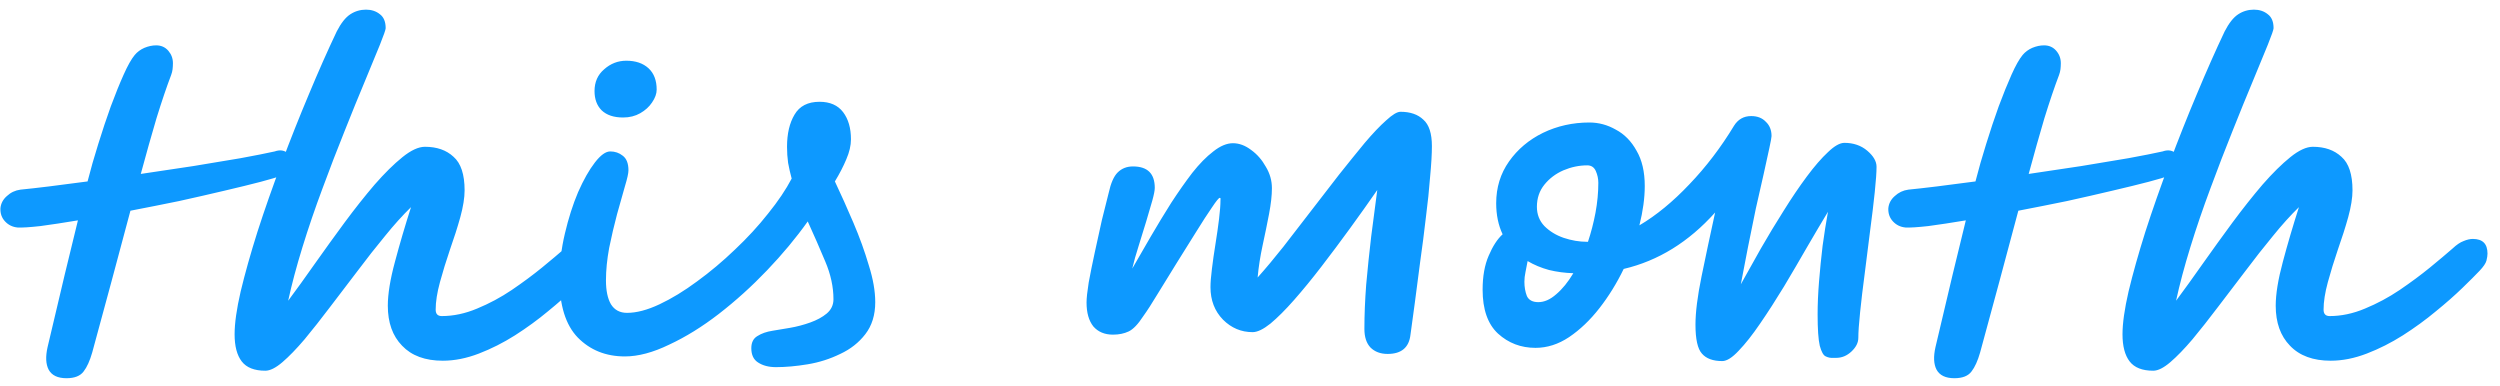 <svg width="175" height="27" viewBox="0 0 175 27" fill="none" xmlns="http://www.w3.org/2000/svg">
<path d="M20.43 11.4C20.43 11.6 20.363 11.775 20.23 11.925C20.096 12.075 19.93 12.192 19.73 12.275C19.446 12.392 18.955 12.542 18.255 12.725C17.555 12.908 16.705 13.117 15.705 13.35C14.721 13.583 13.663 13.825 12.53 14.075C11.396 14.308 10.263 14.533 9.13 14.75C8.696 16.35 8.255 18 7.805 19.7C7.355 21.383 6.905 23.042 6.455 24.675C6.288 25.258 6.088 25.7 5.855 26C5.621 26.317 5.221 26.475 4.655 26.475C4.038 26.475 3.621 26.275 3.405 25.875C3.205 25.492 3.18 24.967 3.33 24.3C3.763 22.483 4.163 20.792 4.53 19.225C4.913 17.658 5.221 16.392 5.455 15.425C4.455 15.592 3.58 15.725 2.83 15.825C2.08 15.908 1.546 15.942 1.23 15.925C0.88 15.892 0.588 15.75 0.355 15.5C0.121 15.25 0.013 14.942 0.03 14.575C0.063 14.242 0.213 13.958 0.48 13.725C0.746 13.475 1.063 13.325 1.43 13.275C1.946 13.225 2.613 13.15 3.43 13.05C4.246 12.95 5.146 12.833 6.13 12.7C6.346 11.85 6.596 10.975 6.88 10.075C7.163 9.158 7.455 8.283 7.755 7.45C8.071 6.6 8.371 5.858 8.655 5.225C8.938 4.592 9.196 4.133 9.43 3.85C9.613 3.633 9.838 3.467 10.105 3.35C10.388 3.233 10.663 3.175 10.93 3.175C11.28 3.175 11.563 3.3 11.78 3.55C11.996 3.8 12.105 4.092 12.105 4.425C12.105 4.558 12.096 4.7 12.08 4.85C12.063 4.983 12.03 5.117 11.98 5.25C11.663 6.083 11.321 7.092 10.955 8.275C10.605 9.458 10.238 10.758 9.855 12.175C11.105 11.992 12.33 11.808 13.53 11.625C14.746 11.425 15.846 11.242 16.83 11.075C17.83 10.892 18.63 10.733 19.23 10.6C19.563 10.483 19.846 10.508 20.08 10.675C20.313 10.825 20.43 11.067 20.43 11.4ZM18.572 25.95C17.805 25.95 17.255 25.733 16.922 25.3C16.588 24.867 16.422 24.233 16.422 23.4C16.422 22.633 16.563 21.633 16.847 20.4C17.147 19.15 17.538 17.758 18.022 16.225C18.522 14.675 19.08 13.083 19.697 11.45C20.313 9.8 20.955 8.183 21.622 6.6C22.288 5 22.938 3.533 23.572 2.2C23.872 1.617 24.188 1.217 24.522 1C24.855 0.783 25.222 0.675 25.622 0.675C26.005 0.675 26.33 0.783 26.597 1C26.863 1.2 26.997 1.525 26.997 1.975C26.997 2.075 26.863 2.458 26.597 3.125C26.33 3.775 25.98 4.625 25.547 5.675C25.113 6.708 24.638 7.875 24.122 9.175C23.605 10.458 23.088 11.8 22.572 13.2C22.055 14.583 21.588 15.95 21.172 17.3C20.755 18.65 20.422 19.9 20.172 21.05C20.755 20.267 21.38 19.4 22.047 18.45C22.73 17.483 23.422 16.525 24.122 15.575C24.838 14.608 25.538 13.725 26.222 12.925C26.922 12.125 27.572 11.483 28.172 11C28.772 10.517 29.297 10.275 29.747 10.275C30.58 10.275 31.247 10.508 31.747 10.975C32.263 11.425 32.522 12.208 32.522 13.325C32.522 13.842 32.422 14.467 32.222 15.2C32.022 15.917 31.78 16.675 31.497 17.475C31.23 18.258 30.997 19.017 30.797 19.75C30.597 20.483 30.497 21.125 30.497 21.675C30.497 21.975 30.638 22.125 30.922 22.125C31.738 22.125 32.563 21.95 33.397 21.6C34.247 21.25 35.055 20.817 35.822 20.3C36.605 19.767 37.313 19.242 37.947 18.725C38.597 18.192 39.122 17.75 39.522 17.4C39.805 17.133 40.063 16.958 40.297 16.875C40.53 16.775 40.747 16.725 40.947 16.725C41.63 16.725 41.972 17.067 41.972 17.75C41.972 17.883 41.947 18.05 41.897 18.25C41.847 18.433 41.688 18.667 41.422 18.95C41.155 19.233 40.755 19.633 40.222 20.15C39.688 20.667 39.063 21.217 38.347 21.8C37.647 22.383 36.88 22.942 36.047 23.475C35.23 23.992 34.388 24.417 33.522 24.75C32.655 25.083 31.813 25.25 30.997 25.25C29.763 25.25 28.813 24.9 28.147 24.2C27.48 23.517 27.147 22.583 27.147 21.4C27.147 20.583 27.313 19.558 27.647 18.325C27.98 17.075 28.355 15.8 28.772 14.5C28.188 15.067 27.58 15.742 26.947 16.525C26.313 17.292 25.672 18.108 25.022 18.975C24.372 19.825 23.73 20.667 23.097 21.5C22.48 22.317 21.888 23.067 21.322 23.75C20.755 24.417 20.238 24.95 19.772 25.35C19.305 25.75 18.905 25.95 18.572 25.95ZM58.442 12.7C58.875 13.617 59.309 14.583 59.742 15.6C60.175 16.617 60.534 17.608 60.817 18.575C61.117 19.525 61.267 20.383 61.267 21.15C61.267 22.05 61.034 22.8 60.567 23.4C60.117 23.983 59.534 24.442 58.817 24.775C58.1 25.125 57.342 25.367 56.542 25.5C55.742 25.633 55 25.7 54.317 25.7C53.817 25.7 53.4 25.592 53.067 25.375C52.75 25.175 52.592 24.842 52.592 24.375C52.592 23.975 52.734 23.692 53.017 23.525C53.3 23.342 53.659 23.217 54.092 23.15C54.425 23.1 54.825 23.033 55.292 22.95C55.775 22.867 56.25 22.742 56.717 22.575C57.184 22.408 57.567 22.2 57.867 21.95C58.184 21.683 58.342 21.35 58.342 20.95C58.342 20.083 58.15 19.2 57.767 18.3C57.384 17.383 56.975 16.45 56.542 15.5C55.725 16.65 54.775 17.792 53.692 18.925C52.625 20.042 51.5 21.058 50.317 21.975C49.15 22.875 47.992 23.592 46.842 24.125C45.709 24.675 44.675 24.95 43.742 24.95C42.409 24.95 41.309 24.508 40.442 23.625C39.592 22.742 39.167 21.375 39.167 19.525C39.167 18.458 39.292 17.4 39.542 16.35C39.792 15.283 40.1 14.317 40.467 13.45C40.85 12.583 41.242 11.892 41.642 11.375C42.042 10.858 42.4 10.6 42.717 10.6C43.05 10.6 43.342 10.7 43.592 10.9C43.859 11.1 43.992 11.442 43.992 11.925C43.992 12.125 43.909 12.5 43.742 13.05C43.592 13.6 43.409 14.25 43.192 15C42.992 15.75 42.809 16.533 42.642 17.35C42.492 18.167 42.417 18.925 42.417 19.625C42.417 20.342 42.534 20.9 42.767 21.3C43.017 21.7 43.392 21.9 43.892 21.9C44.559 21.9 45.317 21.7 46.167 21.3C47.017 20.9 47.892 20.367 48.792 19.7C49.709 19.033 50.592 18.292 51.442 17.475C52.309 16.658 53.084 15.817 53.767 14.95C54.467 14.083 55.017 13.267 55.417 12.5C55.317 12.133 55.234 11.767 55.167 11.4C55.117 11.033 55.092 10.658 55.092 10.275C55.092 9.358 55.267 8.608 55.617 8.025C55.967 7.425 56.55 7.125 57.367 7.125C58.1 7.125 58.65 7.367 59.017 7.85C59.384 8.333 59.567 8.967 59.567 9.75C59.567 10.183 59.459 10.65 59.242 11.15C59.042 11.633 58.775 12.15 58.442 12.7ZM43.617 8.225C42.967 8.225 42.467 8.058 42.117 7.725C41.784 7.392 41.617 6.942 41.617 6.375C41.617 5.742 41.842 5.233 42.292 4.85C42.742 4.45 43.259 4.25 43.842 4.25C44.492 4.25 45.009 4.425 45.392 4.775C45.775 5.125 45.967 5.625 45.967 6.275C45.967 6.558 45.859 6.858 45.642 7.175C45.442 7.475 45.167 7.725 44.817 7.925C44.467 8.125 44.067 8.225 43.617 8.225ZM98.734 23.425C98.633 24.325 98.1 24.775 97.133 24.775C96.633 24.775 96.234 24.625 95.933 24.325C95.65 24.025 95.508 23.592 95.508 23.025C95.508 22.058 95.55 21.025 95.633 19.925C95.734 18.808 95.85 17.683 95.984 16.55C96.133 15.417 96.275 14.333 96.409 13.3C95.808 14.167 95.175 15.058 94.508 15.975C93.842 16.892 93.175 17.783 92.508 18.65C91.842 19.517 91.2 20.3 90.584 21C89.984 21.683 89.433 22.233 88.933 22.65C88.433 23.05 88.017 23.25 87.683 23.25C86.883 23.25 86.192 22.958 85.609 22.375C85.025 21.775 84.734 21.017 84.734 20.1C84.734 19.783 84.767 19.358 84.834 18.825C84.9 18.275 84.984 17.692 85.084 17.075C85.183 16.458 85.267 15.875 85.334 15.325C85.4 14.775 85.433 14.342 85.433 14.025C85.433 14.025 85.433 14.008 85.433 13.975C85.45 13.892 85.433 13.85 85.383 13.85C85.317 13.85 85.133 14.075 84.834 14.525C84.534 14.958 84.167 15.525 83.734 16.225C83.3 16.925 82.842 17.658 82.359 18.425C81.892 19.192 81.45 19.908 81.034 20.575C80.633 21.242 80.3 21.758 80.034 22.125C79.667 22.692 79.325 23.05 79.008 23.2C78.692 23.35 78.325 23.425 77.909 23.425C77.325 23.425 76.867 23.233 76.534 22.85C76.217 22.45 76.058 21.892 76.058 21.175C76.058 20.875 76.109 20.408 76.209 19.775C76.325 19.142 76.467 18.442 76.633 17.675C76.8 16.892 76.967 16.133 77.133 15.4C77.317 14.65 77.475 14.017 77.609 13.5C77.758 12.817 77.967 12.342 78.234 12.075C78.517 11.792 78.875 11.65 79.308 11.65C80.325 11.65 80.834 12.15 80.834 13.15C80.834 13.333 80.775 13.633 80.659 14.05C80.542 14.467 80.4 14.95 80.234 15.5C80.067 16.05 79.892 16.617 79.709 17.2C79.525 17.767 79.375 18.3 79.258 18.8C79.659 18.1 80.092 17.35 80.558 16.55C81.025 15.75 81.5 14.967 81.984 14.2C82.484 13.433 82.975 12.733 83.459 12.1C83.959 11.467 84.45 10.967 84.933 10.6C85.417 10.217 85.875 10.025 86.308 10.025C86.742 10.025 87.167 10.183 87.584 10.5C88 10.8 88.342 11.192 88.609 11.675C88.892 12.142 89.034 12.642 89.034 13.175C89.034 13.675 88.967 14.275 88.834 14.975C88.7 15.675 88.55 16.408 88.383 17.175C88.217 17.942 88.1 18.692 88.034 19.425C88.6 18.792 89.2 18.075 89.834 17.275C90.467 16.458 91.117 15.617 91.784 14.75C92.45 13.883 93.1 13.042 93.734 12.225C94.383 11.408 94.984 10.667 95.534 10C96.1 9.333 96.6 8.808 97.034 8.425C97.467 8.025 97.8 7.825 98.034 7.825C98.717 7.825 99.25 8.008 99.633 8.375C100.033 8.725 100.233 9.342 100.233 10.225C100.233 10.775 100.192 11.492 100.108 12.375C100.042 13.258 99.942 14.217 99.808 15.25C99.692 16.267 99.558 17.3 99.409 18.35C99.275 19.383 99.15 20.342 99.034 21.225C98.917 22.108 98.817 22.842 98.734 23.425ZM120.558 25.275C119.908 25.275 119.433 25.1 119.133 24.75C118.833 24.417 118.683 23.742 118.683 22.725C118.683 21.858 118.825 20.733 119.108 19.35C119.391 17.967 119.708 16.475 120.058 14.875C118.208 16.942 116.075 18.258 113.658 18.825C113.175 19.825 112.608 20.742 111.958 21.575C111.308 22.408 110.6 23.083 109.833 23.6C109.083 24.1 108.3 24.35 107.483 24.35C106.466 24.35 105.591 24.017 104.858 23.35C104.141 22.683 103.783 21.658 103.783 20.275C103.783 19.342 103.925 18.55 104.208 17.9C104.491 17.233 104.816 16.733 105.183 16.4C104.883 15.767 104.733 15.042 104.733 14.225C104.733 13.125 105.033 12.15 105.633 11.3C106.233 10.45 107.025 9.783 108.008 9.3C109.008 8.817 110.091 8.575 111.258 8.575C111.908 8.575 112.525 8.742 113.108 9.075C113.708 9.392 114.191 9.883 114.558 10.55C114.941 11.2 115.133 12.025 115.133 13.025C115.133 13.858 115.008 14.775 114.758 15.775C115.941 15.075 117.108 14.117 118.258 12.9C119.425 11.683 120.466 10.317 121.383 8.8C121.666 8.35 122.066 8.125 122.583 8.125C123.016 8.125 123.358 8.258 123.608 8.525C123.875 8.775 124.008 9.108 124.008 9.525C124.008 9.608 123.958 9.883 123.858 10.35C123.758 10.817 123.625 11.425 123.458 12.175C123.291 12.908 123.108 13.717 122.908 14.6C122.725 15.483 122.541 16.383 122.358 17.3C122.175 18.217 122.008 19.083 121.858 19.9C122.291 19.117 122.758 18.283 123.258 17.4C123.775 16.5 124.308 15.617 124.858 14.75C125.408 13.867 125.95 13.067 126.483 12.35C127.016 11.633 127.508 11.067 127.958 10.65C128.408 10.217 128.791 10 129.108 10C129.741 10 130.275 10.183 130.708 10.55C131.141 10.917 131.358 11.292 131.358 11.675C131.358 12.058 131.316 12.65 131.233 13.45C131.15 14.25 131.041 15.15 130.908 16.15C130.791 17.133 130.666 18.125 130.533 19.125C130.4 20.125 130.291 21.033 130.208 21.85C130.125 22.65 130.083 23.25 130.083 23.65C130.083 23.983 129.925 24.3 129.608 24.6C129.291 24.9 128.933 25.05 128.533 25.05C128.5 25.05 128.441 25.05 128.358 25.05C128.158 25.067 127.975 25.033 127.808 24.95C127.641 24.883 127.5 24.633 127.383 24.2C127.283 23.767 127.233 23.033 127.233 22C127.233 21.3 127.266 20.533 127.333 19.7C127.4 18.867 127.483 18.033 127.583 17.2C127.7 16.35 127.825 15.558 127.958 14.825C127.525 15.542 127.041 16.358 126.508 17.275C125.991 18.175 125.45 19.1 124.883 20.05C124.316 20.983 123.758 21.85 123.208 22.65C122.675 23.433 122.175 24.067 121.708 24.55C121.258 25.033 120.875 25.275 120.558 25.275ZM111.158 16.925C111.375 16.275 111.55 15.6 111.683 14.9C111.816 14.183 111.883 13.483 111.883 12.8C111.883 12.517 111.825 12.242 111.708 11.975C111.591 11.708 111.391 11.575 111.108 11.575C110.541 11.575 109.983 11.692 109.433 11.925C108.9 12.158 108.458 12.492 108.108 12.925C107.758 13.358 107.583 13.875 107.583 14.475C107.583 15.008 107.758 15.458 108.108 15.825C108.475 16.192 108.925 16.467 109.458 16.65C110.008 16.833 110.55 16.925 111.083 16.925C111.1 16.925 111.125 16.925 111.158 16.925ZM110.133 19.125C109.55 19.108 108.983 19.033 108.433 18.9C107.883 18.75 107.383 18.542 106.933 18.275C106.883 18.542 106.833 18.8 106.783 19.05C106.733 19.283 106.708 19.508 106.708 19.725C106.708 20.092 106.766 20.425 106.883 20.725C107.016 21.008 107.283 21.15 107.683 21.15C108.1 21.15 108.516 20.967 108.933 20.6C109.366 20.233 109.766 19.742 110.133 19.125ZM152.583 11.4C152.583 11.6 152.516 11.775 152.383 11.925C152.25 12.075 152.083 12.192 151.883 12.275C151.6 12.392 151.108 12.542 150.408 12.725C149.708 12.908 148.858 13.117 147.858 13.35C146.875 13.583 145.816 13.825 144.683 14.075C143.55 14.308 142.416 14.533 141.283 14.75C140.85 16.35 140.408 18 139.958 19.7C139.508 21.383 139.058 23.042 138.608 24.675C138.441 25.258 138.241 25.7 138.008 26C137.775 26.317 137.375 26.475 136.808 26.475C136.191 26.475 135.775 26.275 135.558 25.875C135.358 25.492 135.333 24.967 135.483 24.3C135.916 22.483 136.316 20.792 136.683 19.225C137.066 17.658 137.375 16.392 137.608 15.425C136.608 15.592 135.733 15.725 134.983 15.825C134.233 15.908 133.7 15.942 133.383 15.925C133.033 15.892 132.741 15.75 132.508 15.5C132.275 15.25 132.166 14.942 132.183 14.575C132.216 14.242 132.366 13.958 132.633 13.725C132.9 13.475 133.216 13.325 133.583 13.275C134.1 13.225 134.766 13.15 135.583 13.05C136.4 12.95 137.3 12.833 138.283 12.7C138.5 11.85 138.75 10.975 139.033 10.075C139.316 9.158 139.608 8.283 139.908 7.45C140.225 6.6 140.525 5.858 140.808 5.225C141.091 4.592 141.35 4.133 141.583 3.85C141.766 3.633 141.991 3.467 142.258 3.35C142.541 3.233 142.816 3.175 143.083 3.175C143.433 3.175 143.716 3.3 143.933 3.55C144.15 3.8 144.258 4.092 144.258 4.425C144.258 4.558 144.25 4.7 144.233 4.85C144.216 4.983 144.183 5.117 144.133 5.25C143.816 6.083 143.475 7.092 143.108 8.275C142.758 9.458 142.391 10.758 142.008 12.175C143.258 11.992 144.483 11.808 145.683 11.625C146.9 11.425 148 11.242 148.983 11.075C149.983 10.892 150.783 10.733 151.383 10.6C151.716 10.483 152 10.508 152.233 10.675C152.466 10.825 152.583 11.067 152.583 11.4ZM150.725 25.95C149.958 25.95 149.408 25.733 149.075 25.3C148.742 24.867 148.575 24.233 148.575 23.4C148.575 22.633 148.717 21.633 149 20.4C149.3 19.15 149.692 17.758 150.175 16.225C150.675 14.675 151.233 13.083 151.85 11.45C152.467 9.8 153.108 8.183 153.775 6.6C154.442 5 155.092 3.533 155.725 2.2C156.025 1.617 156.342 1.217 156.675 1C157.008 0.783 157.375 0.675 157.775 0.675C158.158 0.675 158.483 0.783 158.75 1C159.017 1.2 159.15 1.525 159.15 1.975C159.15 2.075 159.017 2.458 158.75 3.125C158.483 3.775 158.133 4.625 157.7 5.675C157.267 6.708 156.792 7.875 156.275 9.175C155.758 10.458 155.242 11.8 154.725 13.2C154.208 14.583 153.742 15.95 153.325 17.3C152.908 18.65 152.575 19.9 152.325 21.05C152.908 20.267 153.533 19.4 154.2 18.45C154.883 17.483 155.575 16.525 156.275 15.575C156.992 14.608 157.692 13.725 158.375 12.925C159.075 12.125 159.725 11.483 160.325 11C160.925 10.517 161.45 10.275 161.9 10.275C162.733 10.275 163.4 10.508 163.9 10.975C164.417 11.425 164.675 12.208 164.675 13.325C164.675 13.842 164.575 14.467 164.375 15.2C164.175 15.917 163.933 16.675 163.65 17.475C163.383 18.258 163.15 19.017 162.95 19.75C162.75 20.483 162.65 21.125 162.65 21.675C162.65 21.975 162.792 22.125 163.075 22.125C163.892 22.125 164.717 21.95 165.55 21.6C166.4 21.25 167.208 20.817 167.975 20.3C168.758 19.767 169.467 19.242 170.1 18.725C170.75 18.192 171.275 17.75 171.675 17.4C171.958 17.133 172.217 16.958 172.45 16.875C172.683 16.775 172.9 16.725 173.1 16.725C173.783 16.725 174.125 17.067 174.125 17.75C174.125 17.883 174.1 18.05 174.05 18.25C174 18.433 173.842 18.667 173.575 18.95C173.308 19.233 172.908 19.633 172.375 20.15C171.842 20.667 171.217 21.217 170.5 21.8C169.8 22.383 169.033 22.942 168.2 23.475C167.383 23.992 166.542 24.417 165.675 24.75C164.808 25.083 163.967 25.25 163.15 25.25C161.917 25.25 160.967 24.9 160.3 24.2C159.633 23.517 159.3 22.583 159.3 21.4C159.3 20.583 159.467 19.558 159.8 18.325C160.133 17.075 160.508 15.8 160.925 14.5C160.342 15.067 159.733 15.742 159.1 16.525C158.467 17.292 157.825 18.108 157.175 18.975C156.525 19.825 155.883 20.667 155.25 21.5C154.633 22.317 154.042 23.067 153.475 23.75C152.908 24.417 152.392 24.95 151.925 25.35C151.458 25.75 151.058 25.95 150.725 25.95Z" fill="#0D99FF"/>
</svg>
